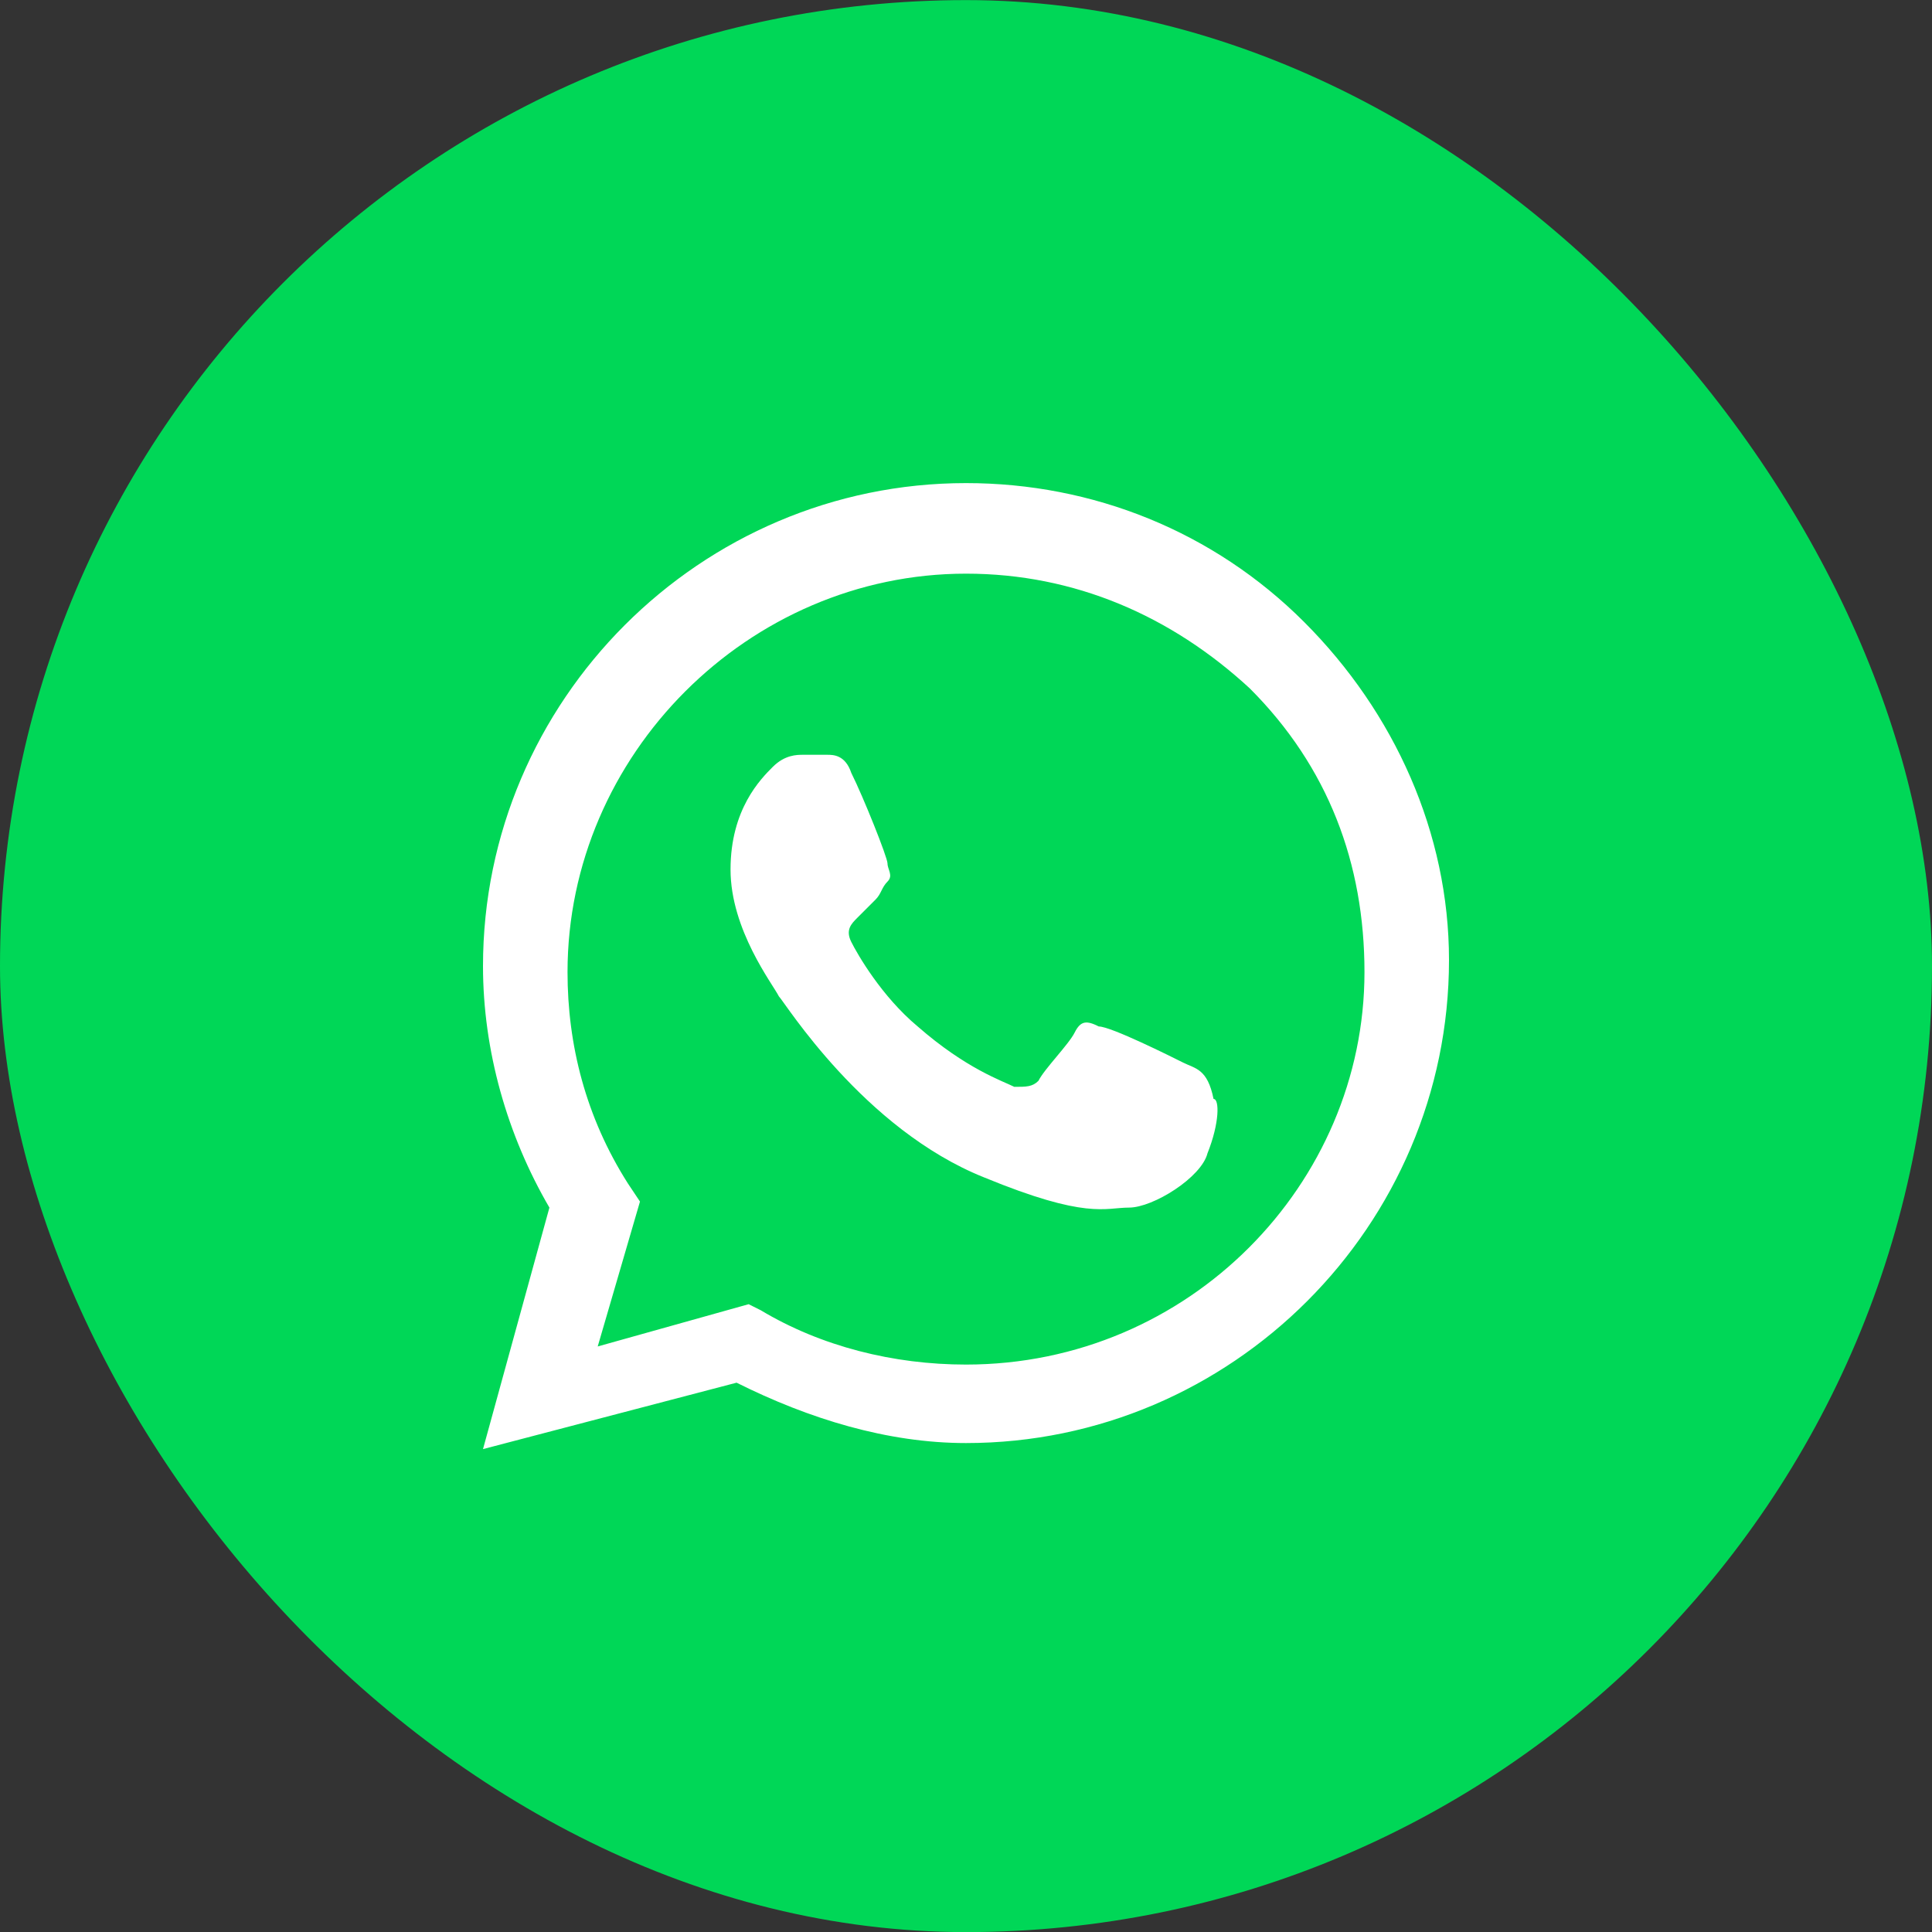 <?xml version="1.0" encoding="UTF-8"?> <svg xmlns="http://www.w3.org/2000/svg" width="40" height="40" viewBox="0 0 40 40" fill="none"><rect x="0" y="0" width="40" height="40" fill="#333333" stroke="none"/><rect y="0.002" width="40" height="40" rx="20" fill="#00D757"></rect><path fill-rule="evenodd" clip-rule="evenodd" d="M27 12.877C25.125 11.002 22.625 10.002 20 10.002C14.5 10.002 10 14.502 10 20.002C10 21.752 10.5 23.502 11.375 25.002L10 30.002L15.25 28.627C16.75 29.377 18.375 29.877 20 29.877C25.5 29.877 30 25.377 30 19.877C30 17.252 28.875 14.752 27 12.877ZM20 28.252C18.5 28.252 17 27.877 15.75 27.127L15.5 27.002L12.375 27.877L13.25 24.877L13 24.502C12.125 23.127 11.75 21.627 11.75 20.127C11.75 15.627 15.5 11.877 20 11.877C22.25 11.877 24.25 12.752 25.875 14.252C27.5 15.877 28.25 17.877 28.25 20.127C28.25 24.502 24.625 28.252 20 28.252ZM24.5 22.002C24.25 21.877 23 21.252 22.75 21.252C22.5 21.127 22.375 21.127 22.25 21.377C22.125 21.627 21.625 22.127 21.5 22.377C21.375 22.502 21.25 22.502 21 22.502C20.75 22.377 20 22.127 19 21.252C18.25 20.627 17.75 19.752 17.625 19.502C17.5 19.252 17.625 19.127 17.75 19.002C17.875 18.877 18 18.752 18.125 18.627C18.25 18.502 18.25 18.377 18.375 18.252C18.5 18.127 18.375 18.002 18.375 17.877C18.375 17.752 17.875 16.502 17.625 16.002C17.5 15.627 17.25 15.627 17.125 15.627C17 15.627 16.875 15.627 16.625 15.627C16.5 15.627 16.25 15.627 16 15.877C15.75 16.127 15.125 16.752 15.125 18.002C15.125 19.252 16 20.377 16.125 20.627C16.25 20.752 17.875 23.377 20.375 24.377C22.5 25.252 22.875 25.002 23.375 25.002C23.875 25.002 24.875 24.377 25 23.877C25.25 23.252 25.25 22.752 25.125 22.752C25 22.127 24.75 22.127 24.5 22.002Z" fill="white"></path></svg> 